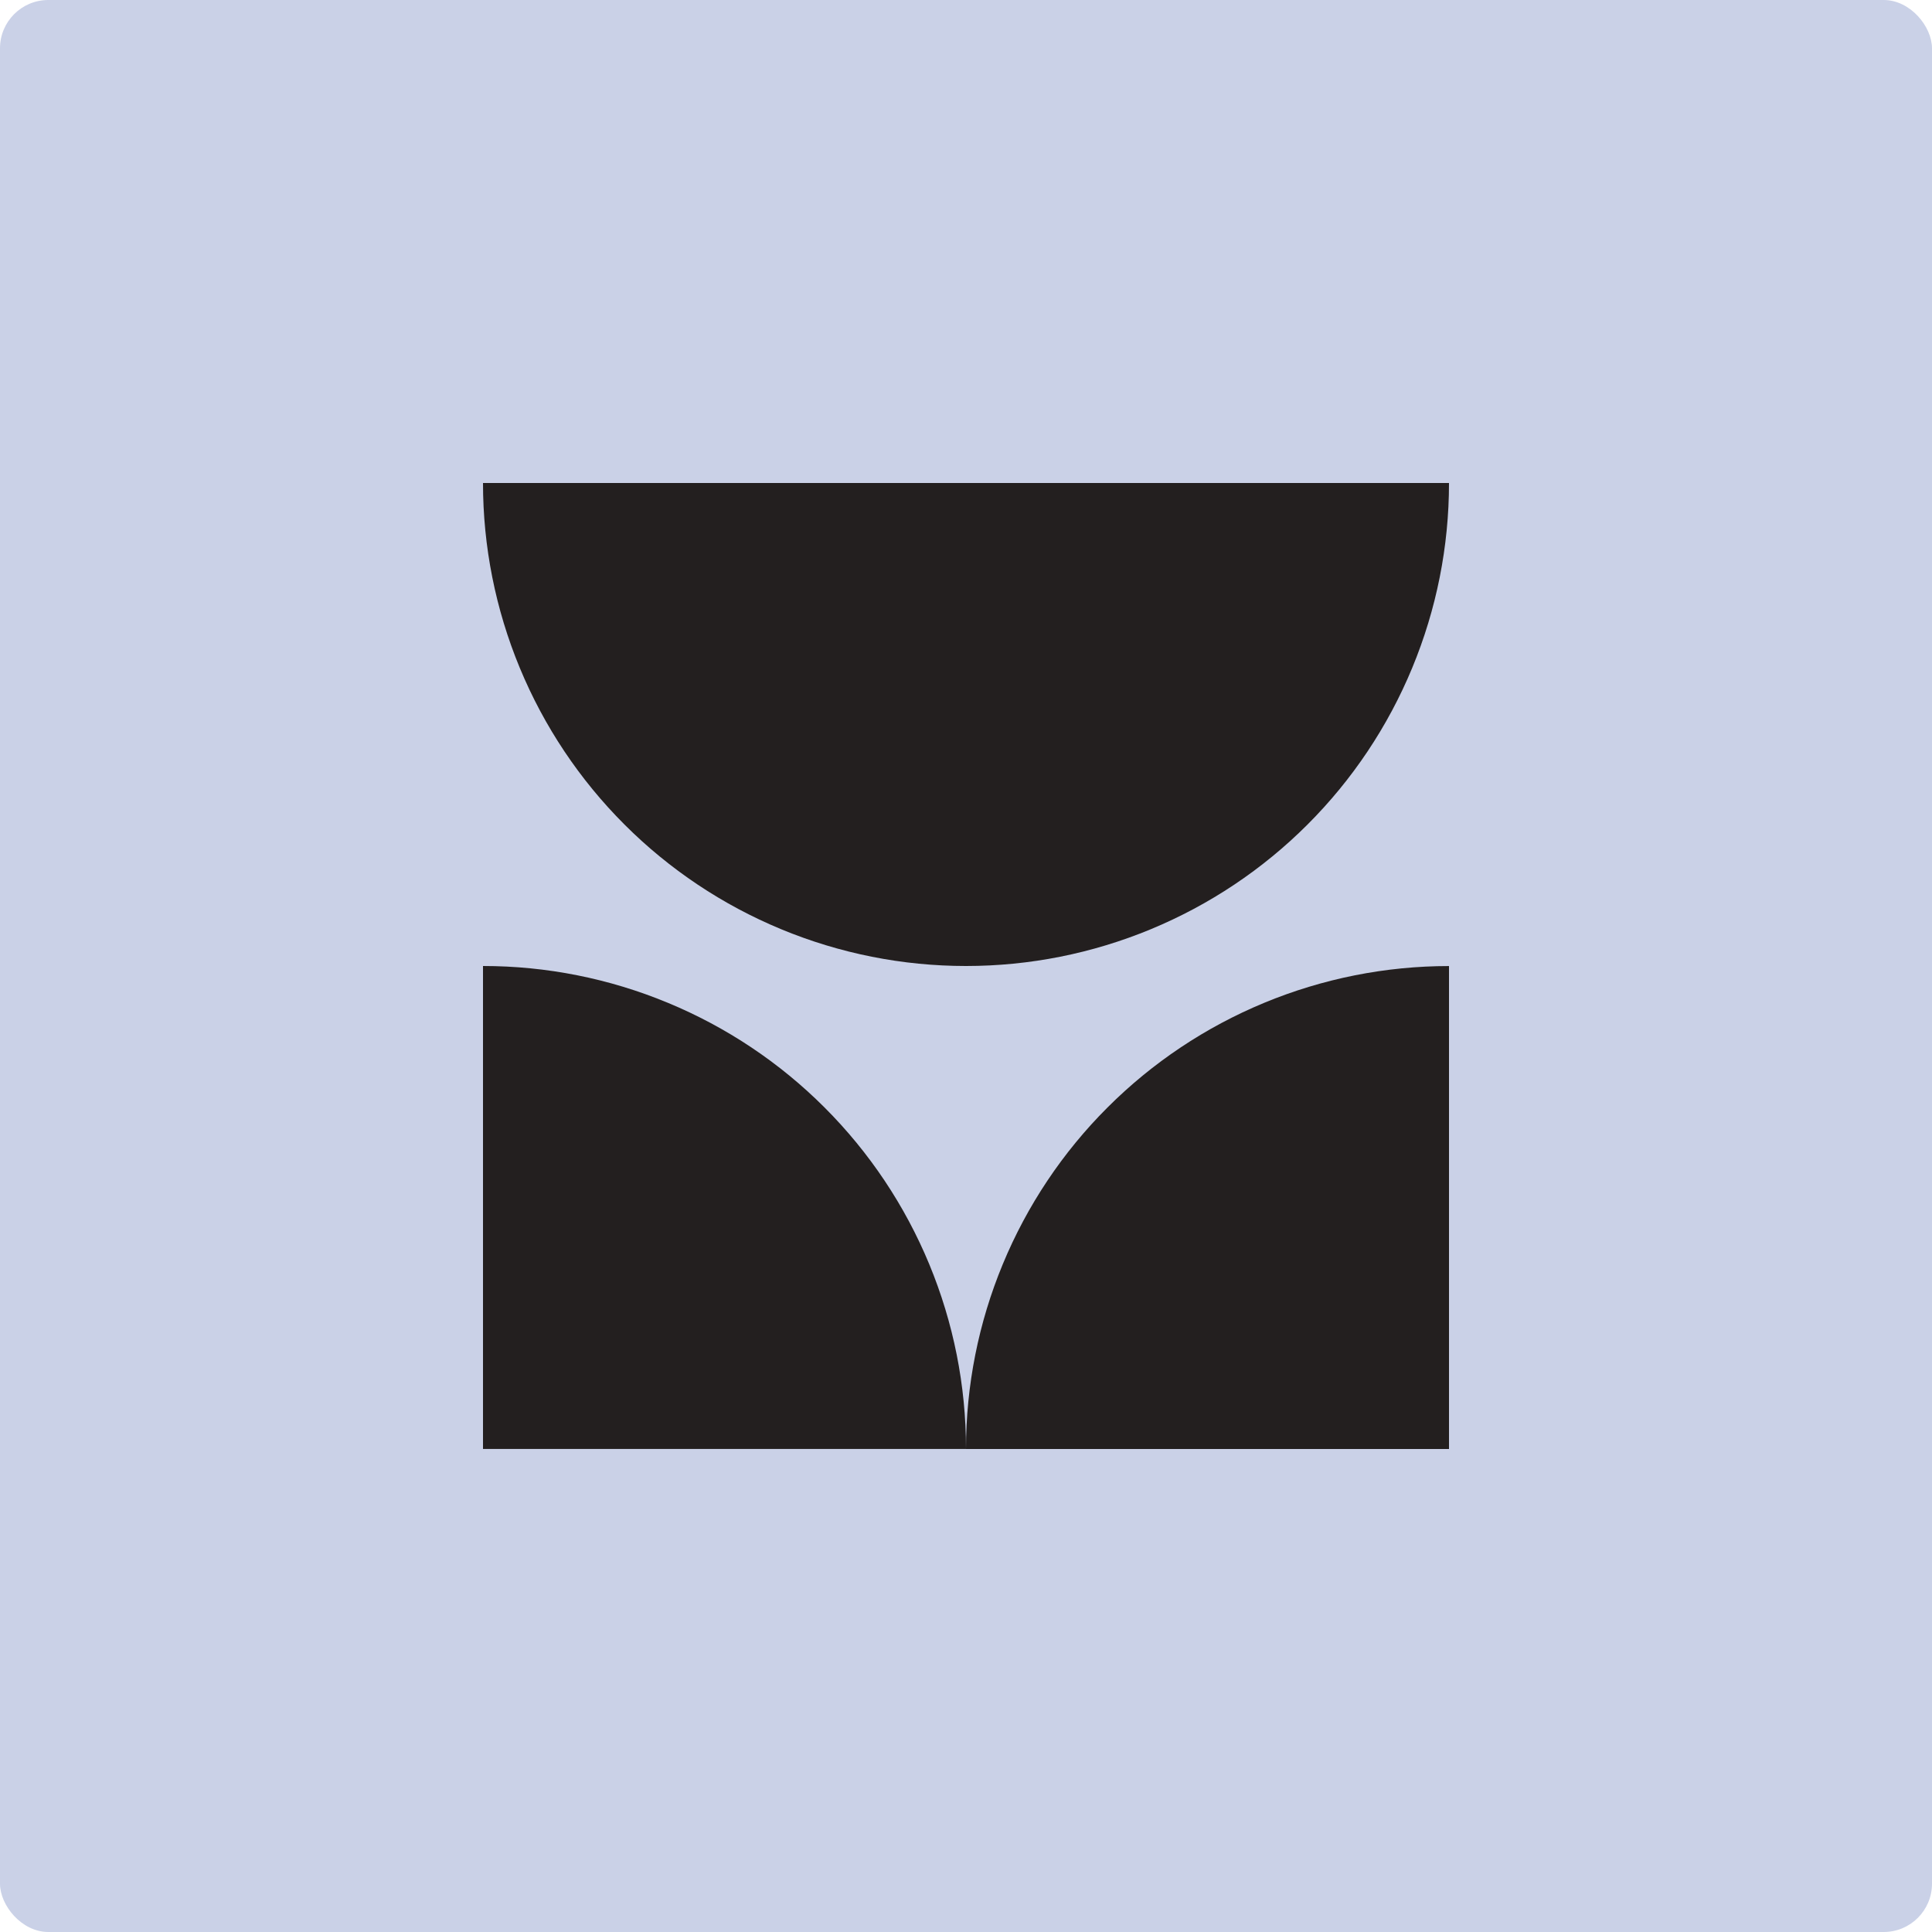 <svg width="80" height="80" viewBox="0 0 80 80" fill="none" xmlns="http://www.w3.org/2000/svg">
<rect width="80" height="80" rx="2" fill="#CAD1E7"/>
<g clip-path="url(#clip0_114_443103)">
<path d="M40 60C40 57.373 40.517 54.773 41.523 52.347C42.528 49.92 44 47.715 45.858 45.86C47.715 44.002 49.92 42.53 52.347 41.525C54.773 40.52 57.373 40.002 60 40.002V60.002H40V60ZM20 40C22.628 40 25.227 40.517 27.652 41.523C30.08 42.528 32.285 44 34.142 45.858C36 47.715 37.472 49.92 38.477 52.345C39.483 54.773 40 57.373 40 59.998H20V39.998V40ZM60 20C60 22.628 59.483 25.227 58.477 27.655C57.472 30.082 56 32.285 54.142 34.142C52.285 36 50.08 37.472 47.653 38.477C45.227 39.483 42.627 40 40 40C37.373 40 34.773 39.483 32.347 38.477C29.92 37.472 27.715 36 25.858 34.142C24 32.285 22.527 30.08 21.523 27.655C20.517 25.227 20 22.628 20 20H60Z" fill="#231F1F"/>
</g>
<defs>
<clipPath id="clip0_114_443103">
<rect width="40" height="40" fill="white" transform="translate(20 20)"/>
</clipPath>
</defs>
</svg>
